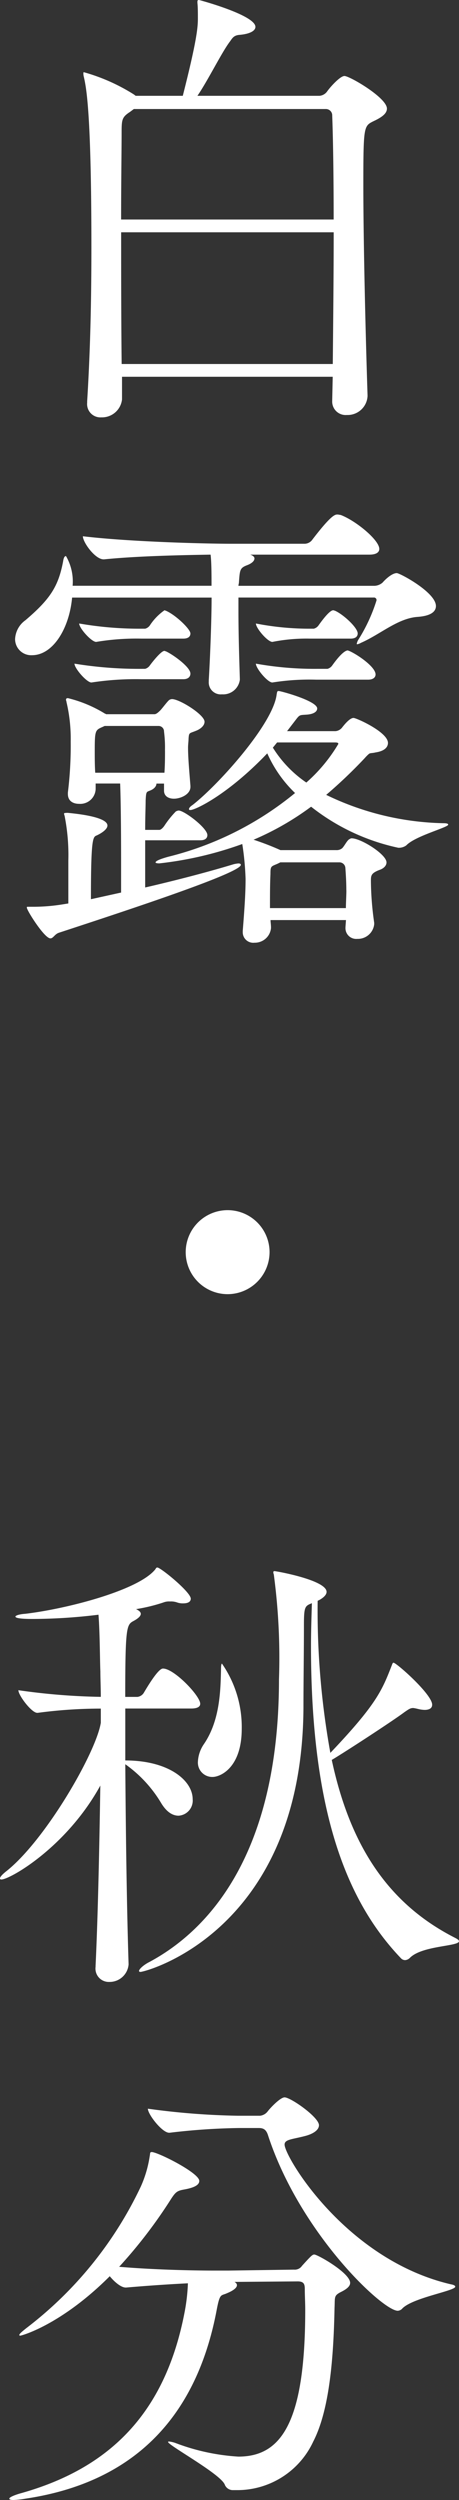 <svg xmlns="http://www.w3.org/2000/svg" width="34.529" height="187.732" viewBox="0 0 34.529 187.732">
  <rect x="0" y="0" width="34.529" height="187.732" fill="#333333" stroke="none"/>
  <g id="グループ_1244" data-name="グループ 1244" transform="translate(-332.738 -525.545)">
    <path id="パス_324" data-name="パス 324" d="M357.693,533.7c0,.39-.426.674-1.029.955-.709.358-.745.39-.745,4.789,0,4.431.174,11.38.316,15.776v.071a1.5,1.5,0,0,1-1.558,1.416,1.011,1.011,0,0,1-1.1-1.061v-.036l.038-1.773h-15.85v1.7a1.515,1.515,0,0,1-1.558,1.348,1,1,0,0,1-1.064-1.1v-.106c.248-4.008.319-7.8.319-11.558,0-10.213-.39-12.019-.568-12.8a.921.921,0,0,1-.035-.245c0-.074,0-.109.035-.109a14.239,14.239,0,0,1,3.757,1.667l.142.106h3.544c1.064-4.183,1.135-5.14,1.135-5.814,0-.423,0-.851-.035-1.168v-.074c0-.106.035-.142.106-.142.035,0,4.257,1.135,4.257,2.022,0,.284-.393.532-1.206.6-.426.036-.532.248-.712.5-.6.78-1.664,2.941-2.445,4.076h9.184a.786.786,0,0,0,.565-.316c.248-.358.993-1.173,1.312-1.173C354.891,531.253,357.693,532.885,357.693,533.7Zm-4.115.532a.476.476,0,0,0-.458-.5H338.654l-.284.213c-.6.39-.635.568-.635,1.525,0,1.345-.038,3.686-.038,6.559h15.989C353.685,538.912,353.649,536.18,353.578,534.232ZM337.7,542.988c0,3.012,0,6.488.038,9.891h15.882c.033-3.4.068-6.8.068-9.891Z" transform="translate(4.152 0)" fill="#fff"/>
    <path id="パス_325" data-name="パス 325" d="M364.78,545.49c0,.426-.39.745-1.383.816-1.49.106-2.8,1.312-4.257,1.948a.908.908,0,0,1-.281.109.035.035,0,0,1-.036-.035.96.96,0,0,1,.106-.284,12.52,12.52,0,0,0,1.383-2.979.191.191,0,0,0-.213-.213H349.924v.958c0,2.022.074,4.044.106,5.176v.035a1.263,1.263,0,0,1-1.345,1.1.9.9,0,0,1-.993-.958v-.1c.1-1.67.213-4.5.213-6.207H337.411c-.213,2.341-1.451,4.327-3.015,4.327a1.211,1.211,0,0,1-1.274-1.206,1.838,1.838,0,0,1,.777-1.419c1.88-1.6,2.483-2.551,2.838-4.431.035-.249.106-.39.213-.39a3.8,3.8,0,0,1,.5,2.232H347.9c0-.777,0-1.771-.071-2.338-2.235.036-5.566.106-8.014.355h-.035c-.635,0-1.558-1.274-1.558-1.735,3.544.423,9.252.564,11.239.564h5.46a.727.727,0,0,0,.568-.316c1.416-1.847,1.7-1.88,1.877-1.88.106,0,.177.032.248.032,1.135.429,2.906,1.88,2.906,2.554,0,.213-.174.426-.742.426H350.81c.213.071.319.177.319.284,0,.213-.248.39-.529.5-.57.213-.57.355-.638,1.277,0,.106-.038.177-.038.281h10.248a.982.982,0,0,0,.6-.248c.213-.249.709-.707,1.064-.707C362.052,543.01,364.78,544.461,364.78,545.49Zm-28.362,24.534c-.319.106-.426.423-.638.423-.426,0-1.6-1.841-1.738-2.2a.268.268,0,0,1-.036-.142c0-.032.036-.032.142-.032h.464a13.872,13.872,0,0,0,2.09-.18l.426-.068V564.6a15.106,15.106,0,0,0-.284-3.37.374.374,0,0,1-.036-.174s0-.036.284-.036c.284.036,2.977.248,2.977.955,0,.248-.355.532-.813.745-.287.106-.429.248-.429,4.786l2.27-.5v-2.235c0-4.464-.071-5.882-.071-5.953h-1.844v.426a1.158,1.158,0,0,1-1.241,1.1c-.458,0-.848-.21-.848-.745v-.1a28.615,28.615,0,0,0,.213-3.831,11.982,11.982,0,0,0-.319-2.977c0-.071-.035-.106-.035-.142,0-.1.035-.142.142-.142a9.665,9.665,0,0,1,2.8,1.171c.033,0,.033,0,.068.036h3.651c.142,0,.322-.18.429-.284.142-.142.532-.674.671-.78a.4.4,0,0,1,.216-.071c.565,0,2.445,1.171,2.445,1.7,0,.322-.355.57-.638.677-.5.21-.532.106-.565.6,0,.177-.038.426-.038.674,0,.813.106,1.912.18,2.87v.071c0,.568-.745.887-1.242.887-.39,0-.745-.177-.745-.606v-.529h-.57c0,.142-.1.355-.423.5s-.355.033-.39.777c0,.464-.035,1.242-.035,2.2h1.064c.139,0,.319-.213.387-.319a7.188,7.188,0,0,1,.851-1.061.521.521,0,0,1,.216-.074c.423,0,2.161,1.315,2.161,1.845,0,.177-.106.39-.532.39h-4.147v3.544c2.3-.529,4.75-1.168,6.627-1.738a2.048,2.048,0,0,1,.39-.068c.106,0,.18.036.18.106C350.1,565.519,342.055,568.179,336.418,570.024Zm9.894-19.462c0,.21-.142.423-.535.423h-3.157a21.965,21.965,0,0,0-3.754.248c-.355,0-1.277-1.061-1.277-1.416a30.043,30.043,0,0,0,5.1.39h.213a.633.633,0,0,0,.352-.248c.18-.248.851-1.1,1.1-1.1.038,0,.074.032.109.032C344.961,549.108,346.311,550.065,346.311,550.562Zm0-3.015c0,.213-.142.39-.535.39h-3.157a18.354,18.354,0,0,0-3.4.248c-.352,0-1.277-1.029-1.277-1.383a26.469,26.469,0,0,0,4.753.39h.213a.633.633,0,0,0,.352-.248,4.165,4.165,0,0,1,1.1-1.135c.038,0,.074.036.109.036C345.209,546.164,346.311,547.228,346.311,547.547Zm-1.915,8.794a9.319,9.319,0,0,0-.071-1.422.41.41,0,0,0-.426-.423h-4.041l-.145.068c-.565.248-.6.248-.6,1.844,0,.5,0,1.029.036,1.6h5.208C344.4,557.369,344.4,556.834,344.4,556.341Zm21.306,5.566c0,.21-2.483.848-3.154,1.558a.939.939,0,0,1-.6.177,15.952,15.952,0,0,1-6.559-3.083,21.1,21.1,0,0,1-4.328,2.48,20.289,20.289,0,0,1,2.022.78h4.186a.651.651,0,0,0,.458-.142c.177-.177.355-.568.532-.674.071-.035.106-.071.177-.071.706,0,2.625,1.206,2.625,1.809,0,.248-.213.461-.535.568-.638.248-.638.426-.638.848a23.084,23.084,0,0,0,.248,3.121v.106a1.234,1.234,0,0,1-1.274,1.1.808.808,0,0,1-.887-.851V569.6l.038-.529h-5.675c0,.174.035.352.035.565v.036a1.218,1.218,0,0,1-1.242,1.1.79.79,0,0,1-.884-.78v-.106c.139-1.738.213-2.873.213-3.9a20.759,20.759,0,0,0-.248-2.625,27.009,27.009,0,0,1-6.24,1.454c-.216,0-.284-.038-.284-.071,0-.106.316-.248.955-.426a24.166,24.166,0,0,0,9.539-4.786,9.419,9.419,0,0,1-2.09-2.98c-2.98,3.121-5.424,4.257-5.779,4.257-.074,0-.109,0-.109-.074s.071-.174.284-.316c1.951-1.525,6.063-6.1,6.311-8.3.035-.174.035-.248.142-.248.177,0,2.906.745,2.906,1.313,0,.245-.284.426-.78.461s-.529,0-.777.319l-.71.922h3.651a.719.719,0,0,0,.5-.284c.248-.319.6-.709.851-.709.213,0,2.589,1.064,2.589,1.877,0,.284-.213.606-.925.712-.281.068-.387.032-.5.106a2.914,2.914,0,0,0-.316.316,36.489,36.489,0,0,1-2.906,2.767,21.144,21.144,0,0,0,8.826,2.128C365.6,561.8,365.7,561.833,365.7,561.907Zm-6.808-14.36c0,.213-.142.39-.532.39h-3.051a13.189,13.189,0,0,0-2.835.248c-.355,0-1.239-1.029-1.239-1.383a20.857,20.857,0,0,0,4.147.39h.21a.638.638,0,0,0,.355-.248c.78-1.1,1.029-1.135,1.1-1.135s.106.036.142.036C357.831,546.131,358.895,547.121,358.895,547.547Zm1.345,3.083c0,.18-.139.39-.565.39h-3.9a17.652,17.652,0,0,0-3.3.213c-.355,0-1.239-1.061-1.239-1.416a25.043,25.043,0,0,0,4.605.39h.783a.653.653,0,0,0,.352-.248c.783-1.1,1.1-1.135,1.171-1.135.036,0,.071.036.106.036C358.895,549.14,360.24,550.065,360.24,550.63Zm-2.2,16.2c0-.6-.033-1.135-.071-1.667a.448.448,0,0,0-.458-.426h-4.434l-.213.106c-.5.213-.532.174-.532.777-.036.78-.036,1.632-.036,2.554h5.711C358.011,567.686,358.044,567.257,358.044,566.834Zm-.6-10.99c0-.074-.071-.106-.248-.106h-4.36l-.319.39a8.806,8.806,0,0,0,2.518,2.622A12.045,12.045,0,0,0,357.441,555.844Z" transform="translate(0.751 25.562)" fill="#fff"/>
    <path id="パス_326" data-name="パス 326" d="M340.62,562.595a3.154,3.154,0,1,1,3.154-3.154A3.161,3.161,0,0,1,340.62,562.595Z" transform="translate(9.242 60.13)" fill="#fff"/>
    <path id="パス_327" data-name="パス 327" d="M347.8,575.606c0,.177-.142.355-.674.355h-4.963v3.9c3.3,0,5.069,1.525,5.069,2.909a1.136,1.136,0,0,1-1.061,1.239c-.429,0-.887-.248-1.315-.958a9.589,9.589,0,0,0-2.693-2.906c.035,4.892.106,10.6.248,15v.038a1.432,1.432,0,0,1-1.454,1.309,1,1,0,0,1-1.029-1.135v-.071c.18-3.792.284-8.933.358-13.541-2.554,4.644-6.808,7.056-7.446,7.056-.071,0-.106-.036-.106-.074,0-.1.142-.284.5-.564,2.941-2.341,6.734-8.9,7.088-11.132v-1.064a35.747,35.747,0,0,0-4.747.319h-.038c-.423,0-1.416-1.312-1.416-1.7a48.5,48.5,0,0,0,6.2.5c0-.706-.032-1.348-.032-1.912-.035-.745-.035-2.873-.142-4.257a41.343,41.343,0,0,1-4.9.319c-.355,0-1.348,0-1.348-.178,0-.071.248-.177.745-.21,3.015-.355,8.333-1.705,9.713-3.263.109-.106.109-.213.216-.213.248,0,2.516,1.844,2.516,2.341,0,.21-.174.352-.568.352a1.251,1.251,0,0,1-.458-.068,1.34,1.34,0,0,0-.532-.074,1.155,1.155,0,0,0-.5.074,12.846,12.846,0,0,1-2.057.5c.213.106.355.213.355.355s-.142.316-.532.529c-.532.284-.638.39-.638,5.708h.922a.665.665,0,0,0,.461-.284c.458-.777,1.135-1.845,1.451-1.845C345.821,572.946,347.8,575.006,347.8,575.606Zm19.462,17.833c0,.39-2.764.316-3.686,1.242a.559.559,0,0,1-.355.174.429.429,0,0,1-.319-.139c-4.041-4.221-6.769-10.922-6.769-23.435,0-1.029.035-2.128.068-3.228-.529.213-.6.248-.6,1.7,0,1.915-.035,4.183-.035,6.1-.068,16.8-11.874,19.887-12.264,19.887-.071,0-.106-.035-.106-.068,0-.145.355-.464.78-.677,4.112-2.2,9.749-7.692,9.749-21.233a47.073,47.073,0,0,0-.39-7.872.386.386,0,0,1-.035-.177.076.076,0,0,1,.071-.071c.142,0,3.934.674,3.934,1.561,0,.21-.213.423-.529.6l-.142.071a59.987,59.987,0,0,0,.955,11.419c3.512-3.689,3.9-4.718,4.644-6.63.035-.109.074-.142.106-.142.216,0,2.909,2.374,2.909,3.154,0,.284-.248.39-.57.39a2.384,2.384,0,0,1-.494-.071,3,3,0,0,0-.355-.071c-.213,0-.319.071-.674.316-.848.638-4.393,2.947-5.46,3.583,1.383,6.453,4.257,10.816,9.291,13.367C367.2,593.3,367.266,593.366,367.266,593.439ZM348.727,581.1a1.08,1.08,0,0,1-1.1-1.167,2.545,2.545,0,0,1,.461-1.315c1.2-1.771,1.242-4.005,1.277-5.634,0-.287.035-.393.071-.393a8.36,8.36,0,0,1,1.487,4.892C350.923,580.392,349.33,581.1,348.727,581.1Z" transform="translate(0 77.878)" fill="#fff"/>
    <path id="パス_328" data-name="パス 328" d="M358.609,592.756c0,.213-.177.426-.674.674-.568.284-.461.39-.5,1.2-.071,3.618-.355,7.624-1.6,10.036a6.294,6.294,0,0,1-5.779,3.651h-.316a.654.654,0,0,1-.568-.426c-.358-.816-4.257-2.941-4.257-3.189,0-.036.038-.036.071-.036a2.3,2.3,0,0,1,.464.106,15.945,15.945,0,0,0,4.747,1.029c3.157,0,5.034-2.412,5.034-11.029,0-.529-.033-1.026-.033-1.522,0-.358-.035-.606-.532-.606l-4.753.038c.109.071.18.142.18.248,0,.21-.319.426-.745.6-.461.216-.535-.033-.783,1.28-1.626,8.578-6.769,13.009-14.354,14.144a7.081,7.081,0,0,1-.925.106c-.21,0-.316-.038-.316-.106,0-.106.426-.284.955-.426,6.6-1.877,10.78-5.992,12.232-13.577a14.047,14.047,0,0,0,.248-2.164c-1.419.071-3.015.177-4.644.319h-.035c-.355,0-.851-.426-1.2-.851-3.654,3.651-6.63,4.466-6.74,4.466a.127.127,0,0,1-.068-.032c0-.106.177-.248.532-.535a28.89,28.89,0,0,0,8.614-10.636,8.686,8.686,0,0,0,.671-2.3c.038-.18,0-.287.145-.287.458,0,3.58,1.564,3.58,2.167,0,.281-.316.494-1.1.639-.565.1-.674.174-1.061.777a36.389,36.389,0,0,1-3.866,5.034c2.518.213,5.356.284,7.233.284h.958l4.963-.071a.652.652,0,0,0,.6-.284c.677-.745.783-.851.925-.851C356.164,590.628,358.609,592.011,358.609,592.756Zm7.907.284c0,.319-3.157.816-3.973,1.629a.491.491,0,0,1-.355.18c-1.135,0-7.34-5.814-9.749-13.154-.142-.461-.355-.568-.71-.568h-1.487a48.9,48.9,0,0,0-5.214.355h-.035c-.529,0-1.6-1.383-1.6-1.806a55.337,55.337,0,0,0,6.772.529h1.667a.839.839,0,0,0,.568-.319c.213-.284.958-1.061,1.277-1.061.461,0,2.586,1.49,2.586,2.09,0,.39-.494.674-1.061.816-.961.249-1.525.249-1.525.639,0,.919,4.611,8.652,12.513,10.494C366.41,592.9,366.516,592.969,366.516,593.04Z" transform="translate(0.469 104.213)" fill="#fff"/>
  </g>
</svg>
